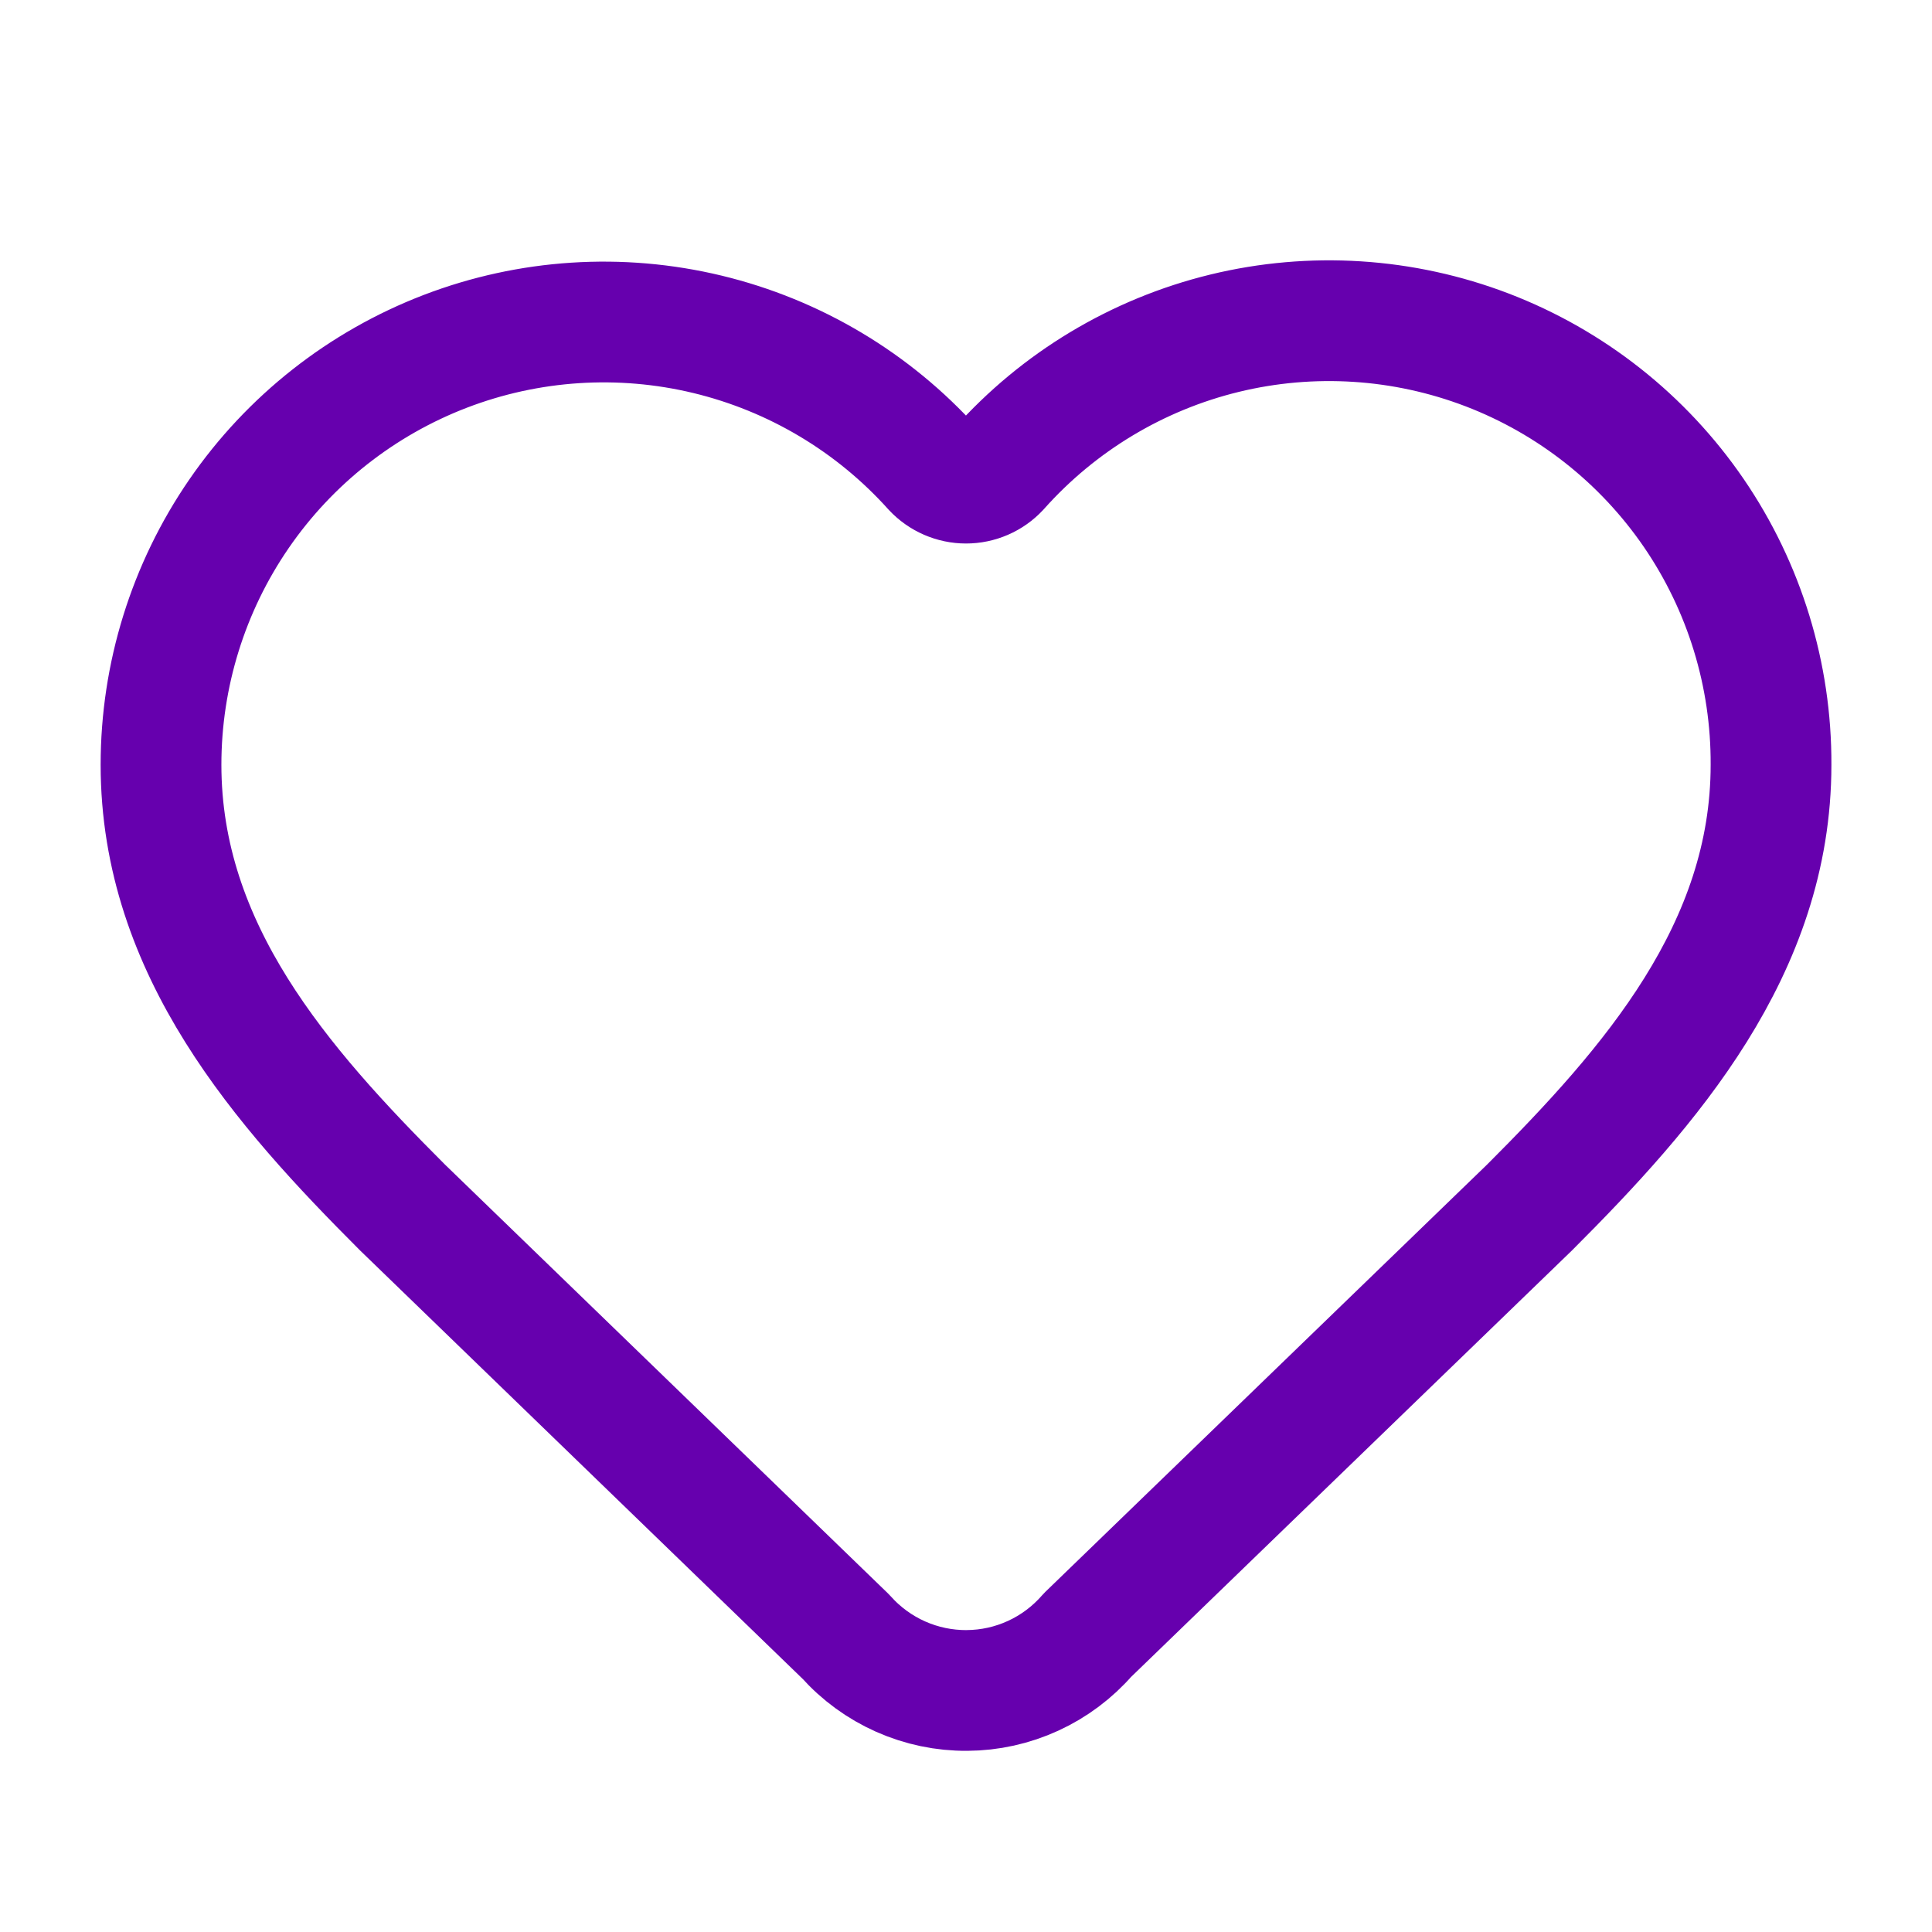 <svg width="44" height="44" viewBox="0 0 44 44" fill="none" xmlns="http://www.w3.org/2000/svg">
<path d="M3.667 17.417C3.667 15.377 4.286 13.384 5.442 11.703C6.598 10.022 8.237 8.732 10.142 8.001C12.047 7.271 14.128 7.136 16.112 7.614C18.095 8.092 19.887 9.16 21.25 10.677C21.346 10.78 21.463 10.862 21.592 10.918C21.721 10.974 21.86 11.003 22 11.003C22.141 11.003 22.28 10.974 22.409 10.918C22.538 10.862 22.654 10.78 22.75 10.677C24.11 9.15 25.902 8.073 27.888 7.589C29.875 7.106 31.962 7.239 33.871 7.97C35.78 8.702 37.421 9.998 38.576 11.685C39.73 13.373 40.343 15.372 40.334 17.417C40.334 21.615 37.584 24.75 34.834 27.5L24.765 37.24C24.423 37.633 24.002 37.948 23.529 38.165C23.057 38.382 22.543 38.496 22.023 38.499C21.503 38.503 20.988 38.395 20.512 38.184C20.037 37.973 19.611 37.663 19.265 37.275L9.167 27.5C6.417 24.75 3.667 21.633 3.667 17.417Z" stroke="#6600AE" stroke-width="2.75" stroke-linecap="round" stroke-linejoin="round"/>
</svg>
